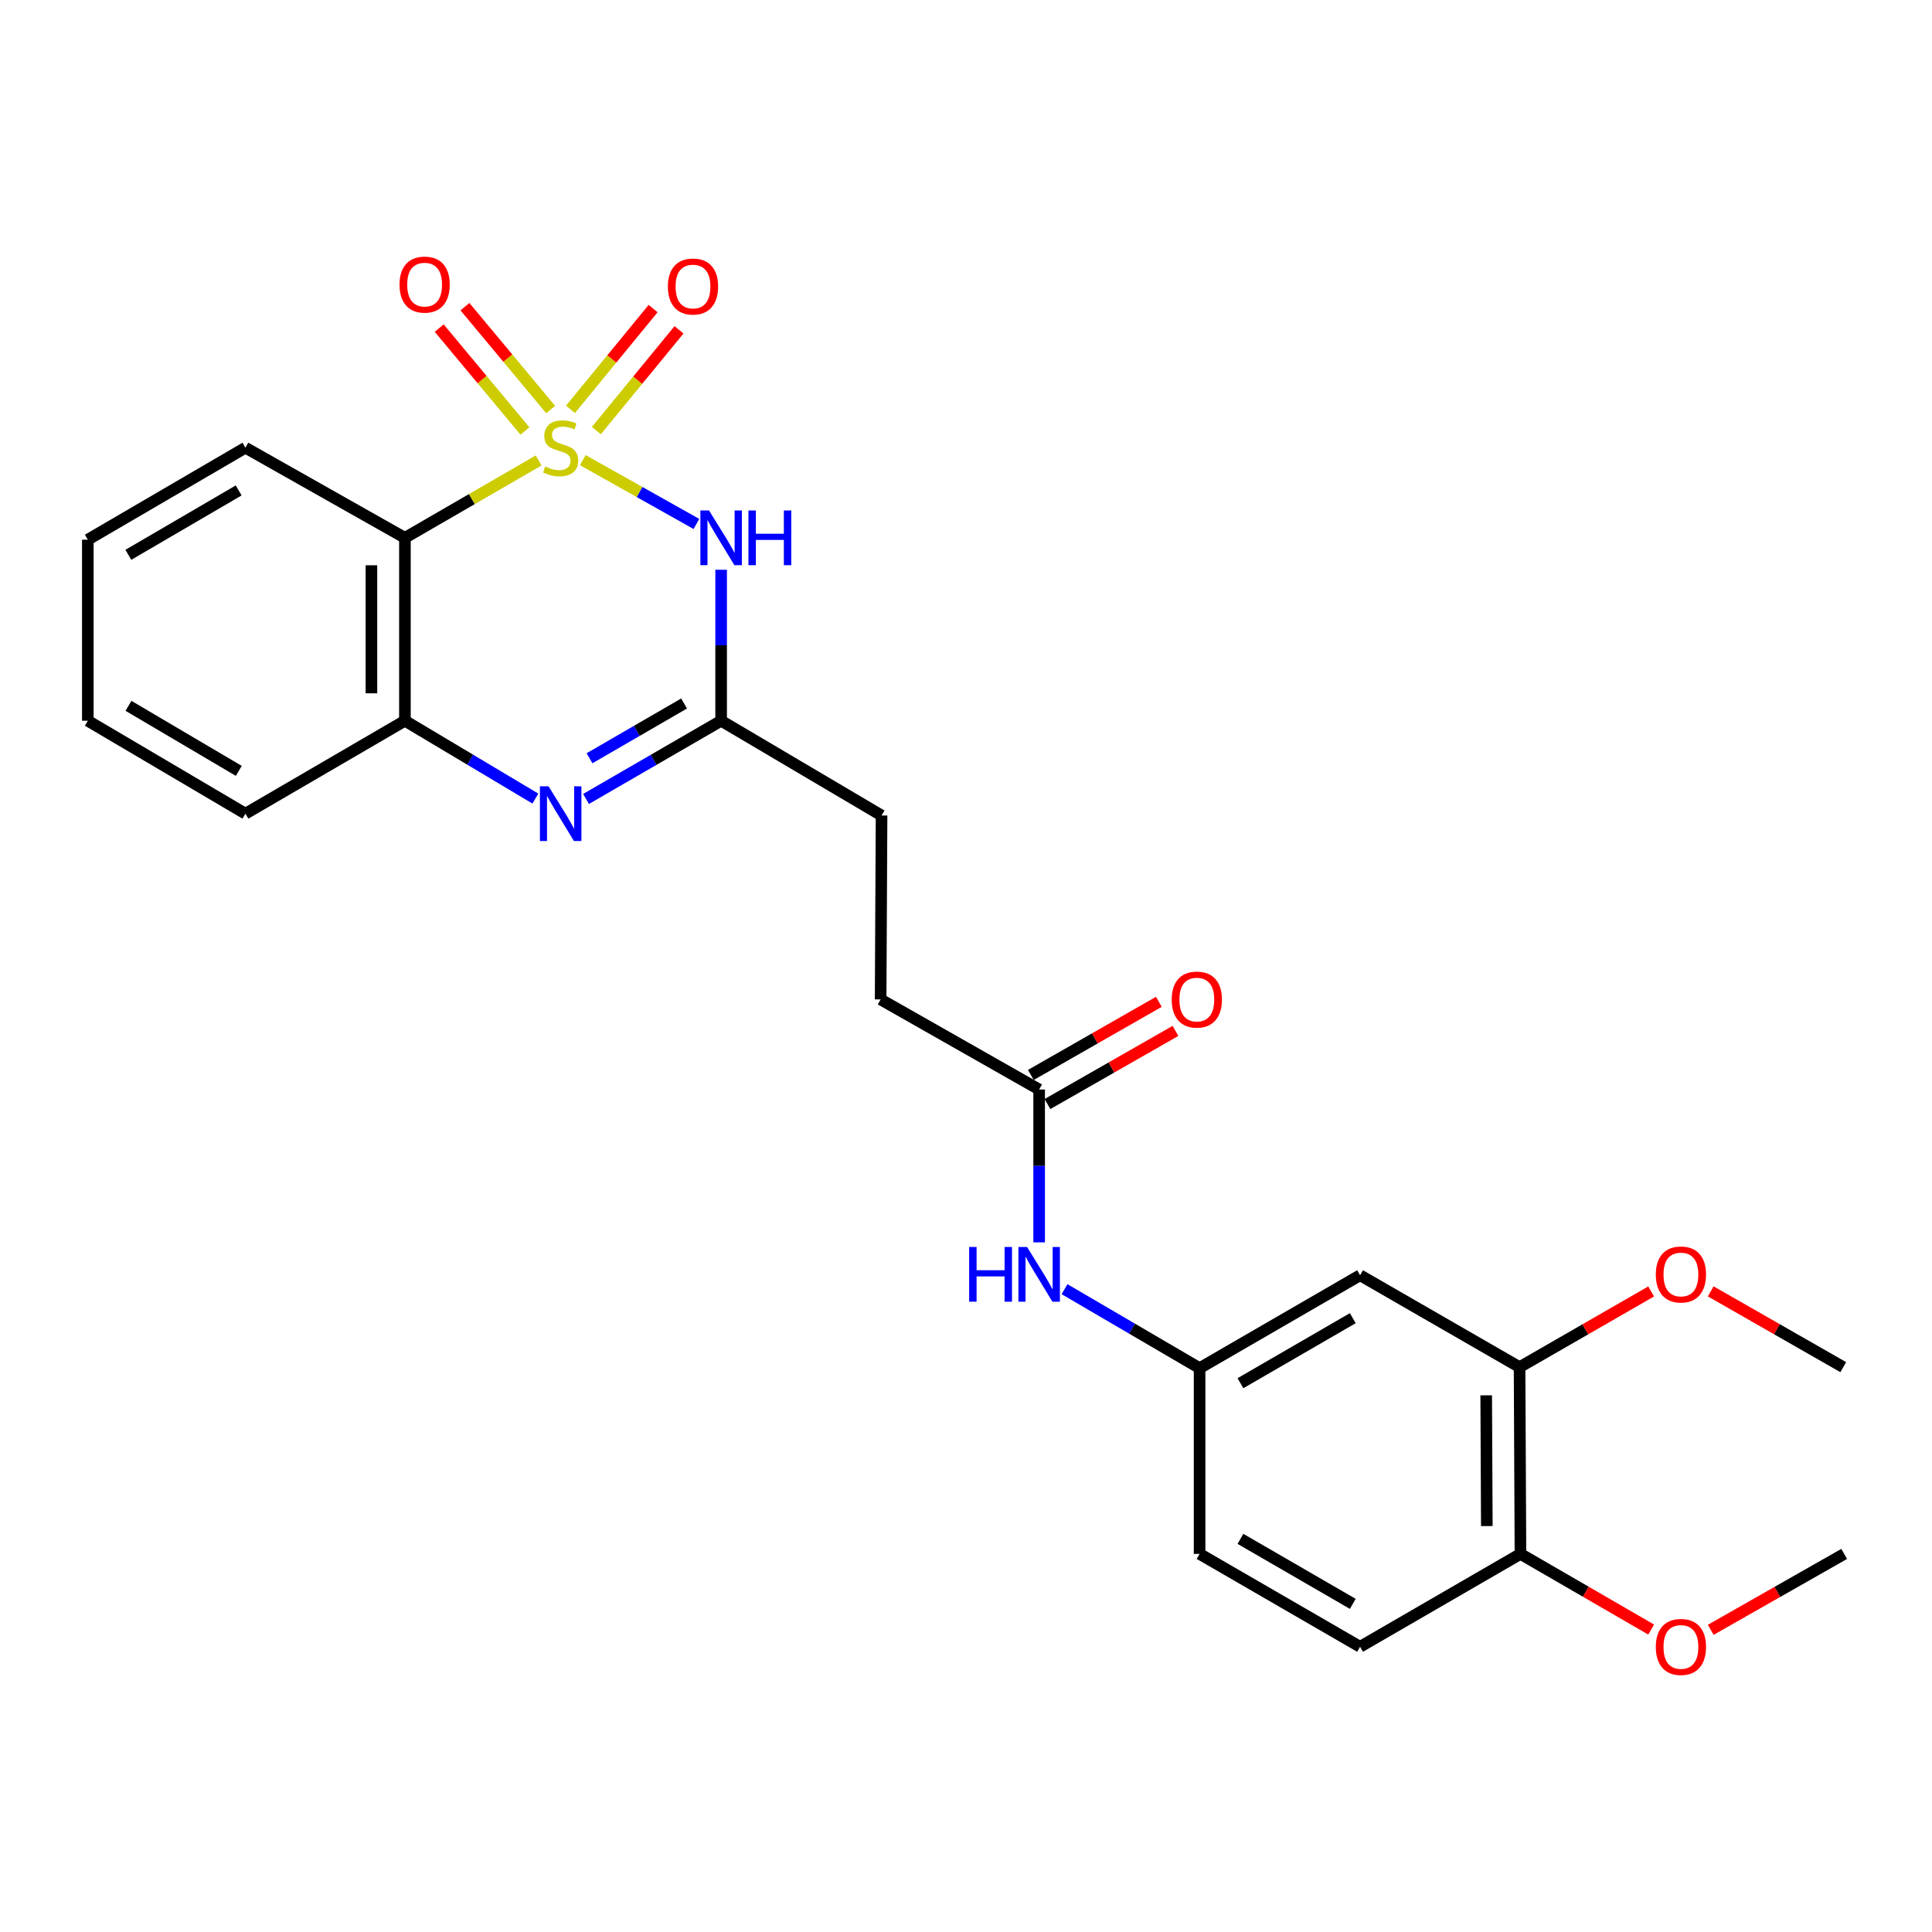 <?xml version='1.0' encoding='iso-8859-1'?>
<svg version='1.1' baseProfile='full'
              xmlns='http://www.w3.org/2000/svg'
                      xmlns:rdkit='http://www.rdkit.org/xml'
                      xmlns:xlink='http://www.w3.org/1999/xlink'
                  xml:space='preserve'
width='1000px' height='1000px' viewBox='0 0 1000 1000'>
<!-- END OF HEADER -->
<rect style='opacity:1.0;fill:#FFFFFF;stroke:none' width='1000' height='1000' x='0' y='0'> </rect>
<path class='bond-0' d='M 301.66,238.168 L 331.061,254.683' style='fill:none;fill-rule:evenodd;stroke:#CCCC00;stroke-width:6px;stroke-linecap:butt;stroke-linejoin:miter;stroke-opacity:1' />
<path class='bond-0' d='M 331.061,254.683 L 360.463,271.197' style='fill:none;fill-rule:evenodd;stroke:#0000FF;stroke-width:6px;stroke-linecap:butt;stroke-linejoin:miter;stroke-opacity:1' />
<path class='bond-1' d='M 278.789,238.333 L 244.188,258.358' style='fill:none;fill-rule:evenodd;stroke:#CCCC00;stroke-width:6px;stroke-linecap:butt;stroke-linejoin:miter;stroke-opacity:1' />
<path class='bond-1' d='M 244.188,258.358 L 209.586,278.383' style='fill:none;fill-rule:evenodd;stroke:#000000;stroke-width:6px;stroke-linecap:butt;stroke-linejoin:miter;stroke-opacity:1' />
<path class='bond-5' d='M 308.68,222.865 L 330.068,196.789' style='fill:none;fill-rule:evenodd;stroke:#CCCC00;stroke-width:6px;stroke-linecap:butt;stroke-linejoin:miter;stroke-opacity:1' />
<path class='bond-5' d='M 330.068,196.789 L 351.456,170.713' style='fill:none;fill-rule:evenodd;stroke:#FF0000;stroke-width:6px;stroke-linecap:butt;stroke-linejoin:miter;stroke-opacity:1' />
<path class='bond-5' d='M 295.276,211.871 L 316.664,185.795' style='fill:none;fill-rule:evenodd;stroke:#CCCC00;stroke-width:6px;stroke-linecap:butt;stroke-linejoin:miter;stroke-opacity:1' />
<path class='bond-5' d='M 316.664,185.795 L 338.052,159.719' style='fill:none;fill-rule:evenodd;stroke:#FF0000;stroke-width:6px;stroke-linecap:butt;stroke-linejoin:miter;stroke-opacity:1' />
<path class='bond-6' d='M 285.027,211.984 L 262.839,185.356' style='fill:none;fill-rule:evenodd;stroke:#CCCC00;stroke-width:6px;stroke-linecap:butt;stroke-linejoin:miter;stroke-opacity:1' />
<path class='bond-6' d='M 262.839,185.356 L 240.65,158.727' style='fill:none;fill-rule:evenodd;stroke:#FF0000;stroke-width:6px;stroke-linecap:butt;stroke-linejoin:miter;stroke-opacity:1' />
<path class='bond-6' d='M 271.709,223.082 L 249.52,196.453' style='fill:none;fill-rule:evenodd;stroke:#CCCC00;stroke-width:6px;stroke-linecap:butt;stroke-linejoin:miter;stroke-opacity:1' />
<path class='bond-6' d='M 249.52,196.453 L 227.332,169.824' style='fill:none;fill-rule:evenodd;stroke:#FF0000;stroke-width:6px;stroke-linecap:butt;stroke-linejoin:miter;stroke-opacity:1' />
<path class='bond-3' d='M 373.256,294.91 L 373.256,333.983' style='fill:none;fill-rule:evenodd;stroke:#0000FF;stroke-width:6px;stroke-linecap:butt;stroke-linejoin:miter;stroke-opacity:1' />
<path class='bond-3' d='M 373.256,333.983 L 373.256,373.056' style='fill:none;fill-rule:evenodd;stroke:#000000;stroke-width:6px;stroke-linecap:butt;stroke-linejoin:miter;stroke-opacity:1' />
<path class='bond-4' d='M 209.586,278.383 L 209.586,373.056' style='fill:none;fill-rule:evenodd;stroke:#000000;stroke-width:6px;stroke-linecap:butt;stroke-linejoin:miter;stroke-opacity:1' />
<path class='bond-4' d='M 192.25,292.584 L 192.25,358.855' style='fill:none;fill-rule:evenodd;stroke:#000000;stroke-width:6px;stroke-linecap:butt;stroke-linejoin:miter;stroke-opacity:1' />
<path class='bond-18' d='M 209.586,278.383 L 127.029,231.73' style='fill:none;fill-rule:evenodd;stroke:#000000;stroke-width:6px;stroke-linecap:butt;stroke-linejoin:miter;stroke-opacity:1' />
<path class='bond-2' d='M 277.111,413.345 L 243.349,393.2' style='fill:none;fill-rule:evenodd;stroke:#0000FF;stroke-width:6px;stroke-linecap:butt;stroke-linejoin:miter;stroke-opacity:1' />
<path class='bond-2' d='M 243.349,393.2 L 209.586,373.056' style='fill:none;fill-rule:evenodd;stroke:#000000;stroke-width:6px;stroke-linecap:butt;stroke-linejoin:miter;stroke-opacity:1' />
<path class='bond-26' d='M 303.337,413.544 L 338.297,393.3' style='fill:none;fill-rule:evenodd;stroke:#0000FF;stroke-width:6px;stroke-linecap:butt;stroke-linejoin:miter;stroke-opacity:1' />
<path class='bond-26' d='M 338.297,393.3 L 373.256,373.056' style='fill:none;fill-rule:evenodd;stroke:#000000;stroke-width:6px;stroke-linecap:butt;stroke-linejoin:miter;stroke-opacity:1' />
<path class='bond-26' d='M 305.138,392.469 L 329.609,378.298' style='fill:none;fill-rule:evenodd;stroke:#0000FF;stroke-width:6px;stroke-linecap:butt;stroke-linejoin:miter;stroke-opacity:1' />
<path class='bond-26' d='M 329.609,378.298 L 354.081,364.127' style='fill:none;fill-rule:evenodd;stroke:#000000;stroke-width:6px;stroke-linecap:butt;stroke-linejoin:miter;stroke-opacity:1' />
<path class='bond-15' d='M 373.256,373.056 L 456.294,422.097' style='fill:none;fill-rule:evenodd;stroke:#000000;stroke-width:6px;stroke-linecap:butt;stroke-linejoin:miter;stroke-opacity:1' />
<path class='bond-21' d='M 209.586,373.056 L 127.029,421.153' style='fill:none;fill-rule:evenodd;stroke:#000000;stroke-width:6px;stroke-linecap:butt;stroke-linejoin:miter;stroke-opacity:1' />
<path class='bond-7' d='M 703.975,660.07 L 620.908,708.157' style='fill:none;fill-rule:evenodd;stroke:#000000;stroke-width:6px;stroke-linecap:butt;stroke-linejoin:miter;stroke-opacity:1' />
<path class='bond-7' d='M 700.201,682.286 L 642.053,715.947' style='fill:none;fill-rule:evenodd;stroke:#000000;stroke-width:6px;stroke-linecap:butt;stroke-linejoin:miter;stroke-opacity:1' />
<path class='bond-8' d='M 703.975,660.07 L 786.523,707.637' style='fill:none;fill-rule:evenodd;stroke:#000000;stroke-width:6px;stroke-linecap:butt;stroke-linejoin:miter;stroke-opacity:1' />
<path class='bond-19' d='M 786.523,707.637 L 820.578,688.045' style='fill:none;fill-rule:evenodd;stroke:#000000;stroke-width:6px;stroke-linecap:butt;stroke-linejoin:miter;stroke-opacity:1' />
<path class='bond-19' d='M 820.578,688.045 L 854.634,668.453' style='fill:none;fill-rule:evenodd;stroke:#FF0000;stroke-width:6px;stroke-linecap:butt;stroke-linejoin:miter;stroke-opacity:1' />
<path class='bond-28' d='M 786.523,707.637 L 786.985,804.304' style='fill:none;fill-rule:evenodd;stroke:#000000;stroke-width:6px;stroke-linecap:butt;stroke-linejoin:miter;stroke-opacity:1' />
<path class='bond-28' d='M 769.256,722.22 L 769.58,789.887' style='fill:none;fill-rule:evenodd;stroke:#000000;stroke-width:6px;stroke-linecap:butt;stroke-linejoin:miter;stroke-opacity:1' />
<path class='bond-9' d='M 537.86,563.923 L 455.813,517.3' style='fill:none;fill-rule:evenodd;stroke:#000000;stroke-width:6px;stroke-linecap:butt;stroke-linejoin:miter;stroke-opacity:1' />
<path class='bond-10' d='M 537.86,563.923 L 537.86,603.48' style='fill:none;fill-rule:evenodd;stroke:#000000;stroke-width:6px;stroke-linecap:butt;stroke-linejoin:miter;stroke-opacity:1' />
<path class='bond-10' d='M 537.86,603.48 L 537.86,643.037' style='fill:none;fill-rule:evenodd;stroke:#0000FF;stroke-width:6px;stroke-linecap:butt;stroke-linejoin:miter;stroke-opacity:1' />
<path class='bond-13' d='M 542.159,571.45 L 575.291,552.522' style='fill:none;fill-rule:evenodd;stroke:#000000;stroke-width:6px;stroke-linecap:butt;stroke-linejoin:miter;stroke-opacity:1' />
<path class='bond-13' d='M 575.291,552.522 L 608.423,533.595' style='fill:none;fill-rule:evenodd;stroke:#FF0000;stroke-width:6px;stroke-linecap:butt;stroke-linejoin:miter;stroke-opacity:1' />
<path class='bond-13' d='M 533.56,556.397 L 566.692,537.47' style='fill:none;fill-rule:evenodd;stroke:#000000;stroke-width:6px;stroke-linecap:butt;stroke-linejoin:miter;stroke-opacity:1' />
<path class='bond-13' d='M 566.692,537.47 L 599.823,518.542' style='fill:none;fill-rule:evenodd;stroke:#FF0000;stroke-width:6px;stroke-linecap:butt;stroke-linejoin:miter;stroke-opacity:1' />
<path class='bond-11' d='M 551.005,667.276 L 585.956,687.717' style='fill:none;fill-rule:evenodd;stroke:#0000FF;stroke-width:6px;stroke-linecap:butt;stroke-linejoin:miter;stroke-opacity:1' />
<path class='bond-11' d='M 585.956,687.717 L 620.908,708.157' style='fill:none;fill-rule:evenodd;stroke:#000000;stroke-width:6px;stroke-linecap:butt;stroke-linejoin:miter;stroke-opacity:1' />
<path class='bond-17' d='M 620.908,708.157 L 620.908,804.304' style='fill:none;fill-rule:evenodd;stroke:#000000;stroke-width:6px;stroke-linecap:butt;stroke-linejoin:miter;stroke-opacity:1' />
<path class='bond-12' d='M 786.985,804.304 L 703.975,852.372' style='fill:none;fill-rule:evenodd;stroke:#000000;stroke-width:6px;stroke-linecap:butt;stroke-linejoin:miter;stroke-opacity:1' />
<path class='bond-20' d='M 786.985,804.304 L 820.814,823.882' style='fill:none;fill-rule:evenodd;stroke:#000000;stroke-width:6px;stroke-linecap:butt;stroke-linejoin:miter;stroke-opacity:1' />
<path class='bond-20' d='M 820.814,823.882 L 854.644,843.46' style='fill:none;fill-rule:evenodd;stroke:#FF0000;stroke-width:6px;stroke-linecap:butt;stroke-linejoin:miter;stroke-opacity:1' />
<path class='bond-14' d='M 703.975,852.372 L 620.908,804.304' style='fill:none;fill-rule:evenodd;stroke:#000000;stroke-width:6px;stroke-linecap:butt;stroke-linejoin:miter;stroke-opacity:1' />
<path class='bond-14' d='M 700.198,830.157 L 642.051,796.509' style='fill:none;fill-rule:evenodd;stroke:#000000;stroke-width:6px;stroke-linecap:butt;stroke-linejoin:miter;stroke-opacity:1' />
<path class='bond-16' d='M 456.294,422.097 L 455.813,517.3' style='fill:none;fill-rule:evenodd;stroke:#000000;stroke-width:6px;stroke-linecap:butt;stroke-linejoin:miter;stroke-opacity:1' />
<path class='bond-24' d='M 127.029,231.73 L 45.455,279.346' style='fill:none;fill-rule:evenodd;stroke:#000000;stroke-width:6px;stroke-linecap:butt;stroke-linejoin:miter;stroke-opacity:1' />
<path class='bond-24' d='M 123.532,253.845 L 66.43,287.176' style='fill:none;fill-rule:evenodd;stroke:#000000;stroke-width:6px;stroke-linecap:butt;stroke-linejoin:miter;stroke-opacity:1' />
<path class='bond-22' d='M 885.463,668.406 L 919.763,688.022' style='fill:none;fill-rule:evenodd;stroke:#FF0000;stroke-width:6px;stroke-linecap:butt;stroke-linejoin:miter;stroke-opacity:1' />
<path class='bond-22' d='M 919.763,688.022 L 954.064,707.637' style='fill:none;fill-rule:evenodd;stroke:#000000;stroke-width:6px;stroke-linecap:butt;stroke-linejoin:miter;stroke-opacity:1' />
<path class='bond-23' d='M 885.473,843.595 L 920.009,823.949' style='fill:none;fill-rule:evenodd;stroke:#FF0000;stroke-width:6px;stroke-linecap:butt;stroke-linejoin:miter;stroke-opacity:1' />
<path class='bond-23' d='M 920.009,823.949 L 954.545,804.304' style='fill:none;fill-rule:evenodd;stroke:#000000;stroke-width:6px;stroke-linecap:butt;stroke-linejoin:miter;stroke-opacity:1' />
<path class='bond-27' d='M 127.029,421.153 L 45.455,373.056' style='fill:none;fill-rule:evenodd;stroke:#000000;stroke-width:6px;stroke-linecap:butt;stroke-linejoin:miter;stroke-opacity:1' />
<path class='bond-27' d='M 123.598,399.005 L 66.496,365.337' style='fill:none;fill-rule:evenodd;stroke:#000000;stroke-width:6px;stroke-linecap:butt;stroke-linejoin:miter;stroke-opacity:1' />
<path class='bond-25' d='M 45.455,279.346 L 45.455,373.056' style='fill:none;fill-rule:evenodd;stroke:#000000;stroke-width:6px;stroke-linecap:butt;stroke-linejoin:miter;stroke-opacity:1' />
<path  class='atom-0' d='M 282.198 241.45
Q 282.518 241.57, 283.838 242.13
Q 285.158 242.69, 286.598 243.05
Q 288.078 243.37, 289.518 243.37
Q 292.198 243.37, 293.758 242.09
Q 295.318 240.77, 295.318 238.49
Q 295.318 236.93, 294.518 235.97
Q 293.758 235.01, 292.558 234.49
Q 291.358 233.97, 289.358 233.37
Q 286.838 232.61, 285.318 231.89
Q 283.838 231.17, 282.758 229.65
Q 281.718 228.13, 281.718 225.57
Q 281.718 222.01, 284.118 219.81
Q 286.558 217.61, 291.358 217.61
Q 294.638 217.61, 298.358 219.17
L 297.438 222.25
Q 294.038 220.85, 291.478 220.85
Q 288.718 220.85, 287.198 222.01
Q 285.678 223.13, 285.718 225.09
Q 285.718 226.61, 286.478 227.53
Q 287.278 228.45, 288.398 228.97
Q 289.558 229.49, 291.478 230.09
Q 294.038 230.89, 295.558 231.69
Q 297.078 232.49, 298.158 234.13
Q 299.278 235.73, 299.278 238.49
Q 299.278 242.41, 296.638 244.53
Q 294.038 246.61, 289.678 246.61
Q 287.158 246.61, 285.238 246.05
Q 283.358 245.53, 281.118 244.61
L 282.198 241.45
' fill='#CCCC00'/>
<path  class='atom-1' d='M 366.996 264.223
L 376.276 279.223
Q 377.196 280.703, 378.676 283.383
Q 380.156 286.063, 380.236 286.223
L 380.236 264.223
L 383.996 264.223
L 383.996 292.543
L 380.116 292.543
L 370.156 276.143
Q 368.996 274.223, 367.756 272.023
Q 366.556 269.823, 366.196 269.143
L 366.196 292.543
L 362.516 292.543
L 362.516 264.223
L 366.996 264.223
' fill='#0000FF'/>
<path  class='atom-1' d='M 387.396 264.223
L 391.236 264.223
L 391.236 276.263
L 405.716 276.263
L 405.716 264.223
L 409.556 264.223
L 409.556 292.543
L 405.716 292.543
L 405.716 279.463
L 391.236 279.463
L 391.236 292.543
L 387.396 292.543
L 387.396 264.223
' fill='#0000FF'/>
<path  class='atom-3' d='M 283.938 406.993
L 293.218 421.993
Q 294.138 423.473, 295.618 426.153
Q 297.098 428.833, 297.178 428.993
L 297.178 406.993
L 300.938 406.993
L 300.938 435.313
L 297.058 435.313
L 287.098 418.913
Q 285.938 416.993, 284.698 414.793
Q 283.498 412.593, 283.138 411.913
L 283.138 435.313
L 279.458 435.313
L 279.458 406.993
L 283.938 406.993
' fill='#0000FF'/>
<path  class='atom-6' d='M 345.694 148.3
Q 345.694 141.5, 349.054 137.7
Q 352.414 133.9, 358.694 133.9
Q 364.974 133.9, 368.334 137.7
Q 371.694 141.5, 371.694 148.3
Q 371.694 155.18, 368.294 159.1
Q 364.894 162.98, 358.694 162.98
Q 352.454 162.98, 349.054 159.1
Q 345.694 155.22, 345.694 148.3
M 358.694 159.78
Q 363.014 159.78, 365.334 156.9
Q 367.694 153.98, 367.694 148.3
Q 367.694 142.74, 365.334 139.94
Q 363.014 137.1, 358.694 137.1
Q 354.374 137.1, 352.014 139.9
Q 349.694 142.7, 349.694 148.3
Q 349.694 154.02, 352.014 156.9
Q 354.374 159.78, 358.694 159.78
' fill='#FF0000'/>
<path  class='atom-7' d='M 206.786 147.308
Q 206.786 140.508, 210.146 136.708
Q 213.506 132.908, 219.786 132.908
Q 226.066 132.908, 229.426 136.708
Q 232.786 140.508, 232.786 147.308
Q 232.786 154.188, 229.386 158.108
Q 225.986 161.988, 219.786 161.988
Q 213.546 161.988, 210.146 158.108
Q 206.786 154.228, 206.786 147.308
M 219.786 158.788
Q 224.106 158.788, 226.426 155.908
Q 228.786 152.988, 228.786 147.308
Q 228.786 141.748, 226.426 138.948
Q 224.106 136.108, 219.786 136.108
Q 215.466 136.108, 213.106 138.908
Q 210.786 141.708, 210.786 147.308
Q 210.786 153.028, 213.106 155.908
Q 215.466 158.788, 219.786 158.788
' fill='#FF0000'/>
<path  class='atom-11' d='M 501.64 645.428
L 505.48 645.428
L 505.48 657.468
L 519.96 657.468
L 519.96 645.428
L 523.8 645.428
L 523.8 673.748
L 519.96 673.748
L 519.96 660.668
L 505.48 660.668
L 505.48 673.748
L 501.64 673.748
L 501.64 645.428
' fill='#0000FF'/>
<path  class='atom-11' d='M 531.6 645.428
L 540.88 660.428
Q 541.8 661.908, 543.28 664.588
Q 544.76 667.268, 544.84 667.428
L 544.84 645.428
L 548.6 645.428
L 548.6 673.748
L 544.72 673.748
L 534.76 657.348
Q 533.6 655.428, 532.36 653.228
Q 531.16 651.028, 530.8 650.348
L 530.8 673.748
L 527.12 673.748
L 527.12 645.428
L 531.6 645.428
' fill='#0000FF'/>
<path  class='atom-14' d='M 606.473 517.38
Q 606.473 510.58, 609.833 506.78
Q 613.193 502.98, 619.473 502.98
Q 625.753 502.98, 629.113 506.78
Q 632.473 510.58, 632.473 517.38
Q 632.473 524.26, 629.073 528.18
Q 625.673 532.06, 619.473 532.06
Q 613.233 532.06, 609.833 528.18
Q 606.473 524.3, 606.473 517.38
M 619.473 528.86
Q 623.793 528.86, 626.113 525.98
Q 628.473 523.06, 628.473 517.38
Q 628.473 511.82, 626.113 509.02
Q 623.793 506.18, 619.473 506.18
Q 615.153 506.18, 612.793 508.98
Q 610.473 511.78, 610.473 517.38
Q 610.473 523.1, 612.793 525.98
Q 615.153 528.86, 619.473 528.86
' fill='#FF0000'/>
<path  class='atom-20' d='M 857.043 659.668
Q 857.043 652.868, 860.403 649.068
Q 863.763 645.268, 870.043 645.268
Q 876.323 645.268, 879.683 649.068
Q 883.043 652.868, 883.043 659.668
Q 883.043 666.548, 879.643 670.468
Q 876.243 674.348, 870.043 674.348
Q 863.803 674.348, 860.403 670.468
Q 857.043 666.588, 857.043 659.668
M 870.043 671.148
Q 874.363 671.148, 876.683 668.268
Q 879.043 665.348, 879.043 659.668
Q 879.043 654.108, 876.683 651.308
Q 874.363 648.468, 870.043 648.468
Q 865.723 648.468, 863.363 651.268
Q 861.043 654.068, 861.043 659.668
Q 861.043 665.388, 863.363 668.268
Q 865.723 671.148, 870.043 671.148
' fill='#FF0000'/>
<path  class='atom-21' d='M 857.043 852.452
Q 857.043 845.652, 860.403 841.852
Q 863.763 838.052, 870.043 838.052
Q 876.323 838.052, 879.683 841.852
Q 883.043 845.652, 883.043 852.452
Q 883.043 859.332, 879.643 863.252
Q 876.243 867.132, 870.043 867.132
Q 863.803 867.132, 860.403 863.252
Q 857.043 859.372, 857.043 852.452
M 870.043 863.932
Q 874.363 863.932, 876.683 861.052
Q 879.043 858.132, 879.043 852.452
Q 879.043 846.892, 876.683 844.092
Q 874.363 841.252, 870.043 841.252
Q 865.723 841.252, 863.363 844.052
Q 861.043 846.852, 861.043 852.452
Q 861.043 858.172, 863.363 861.052
Q 865.723 863.932, 870.043 863.932
' fill='#FF0000'/>
</svg>
